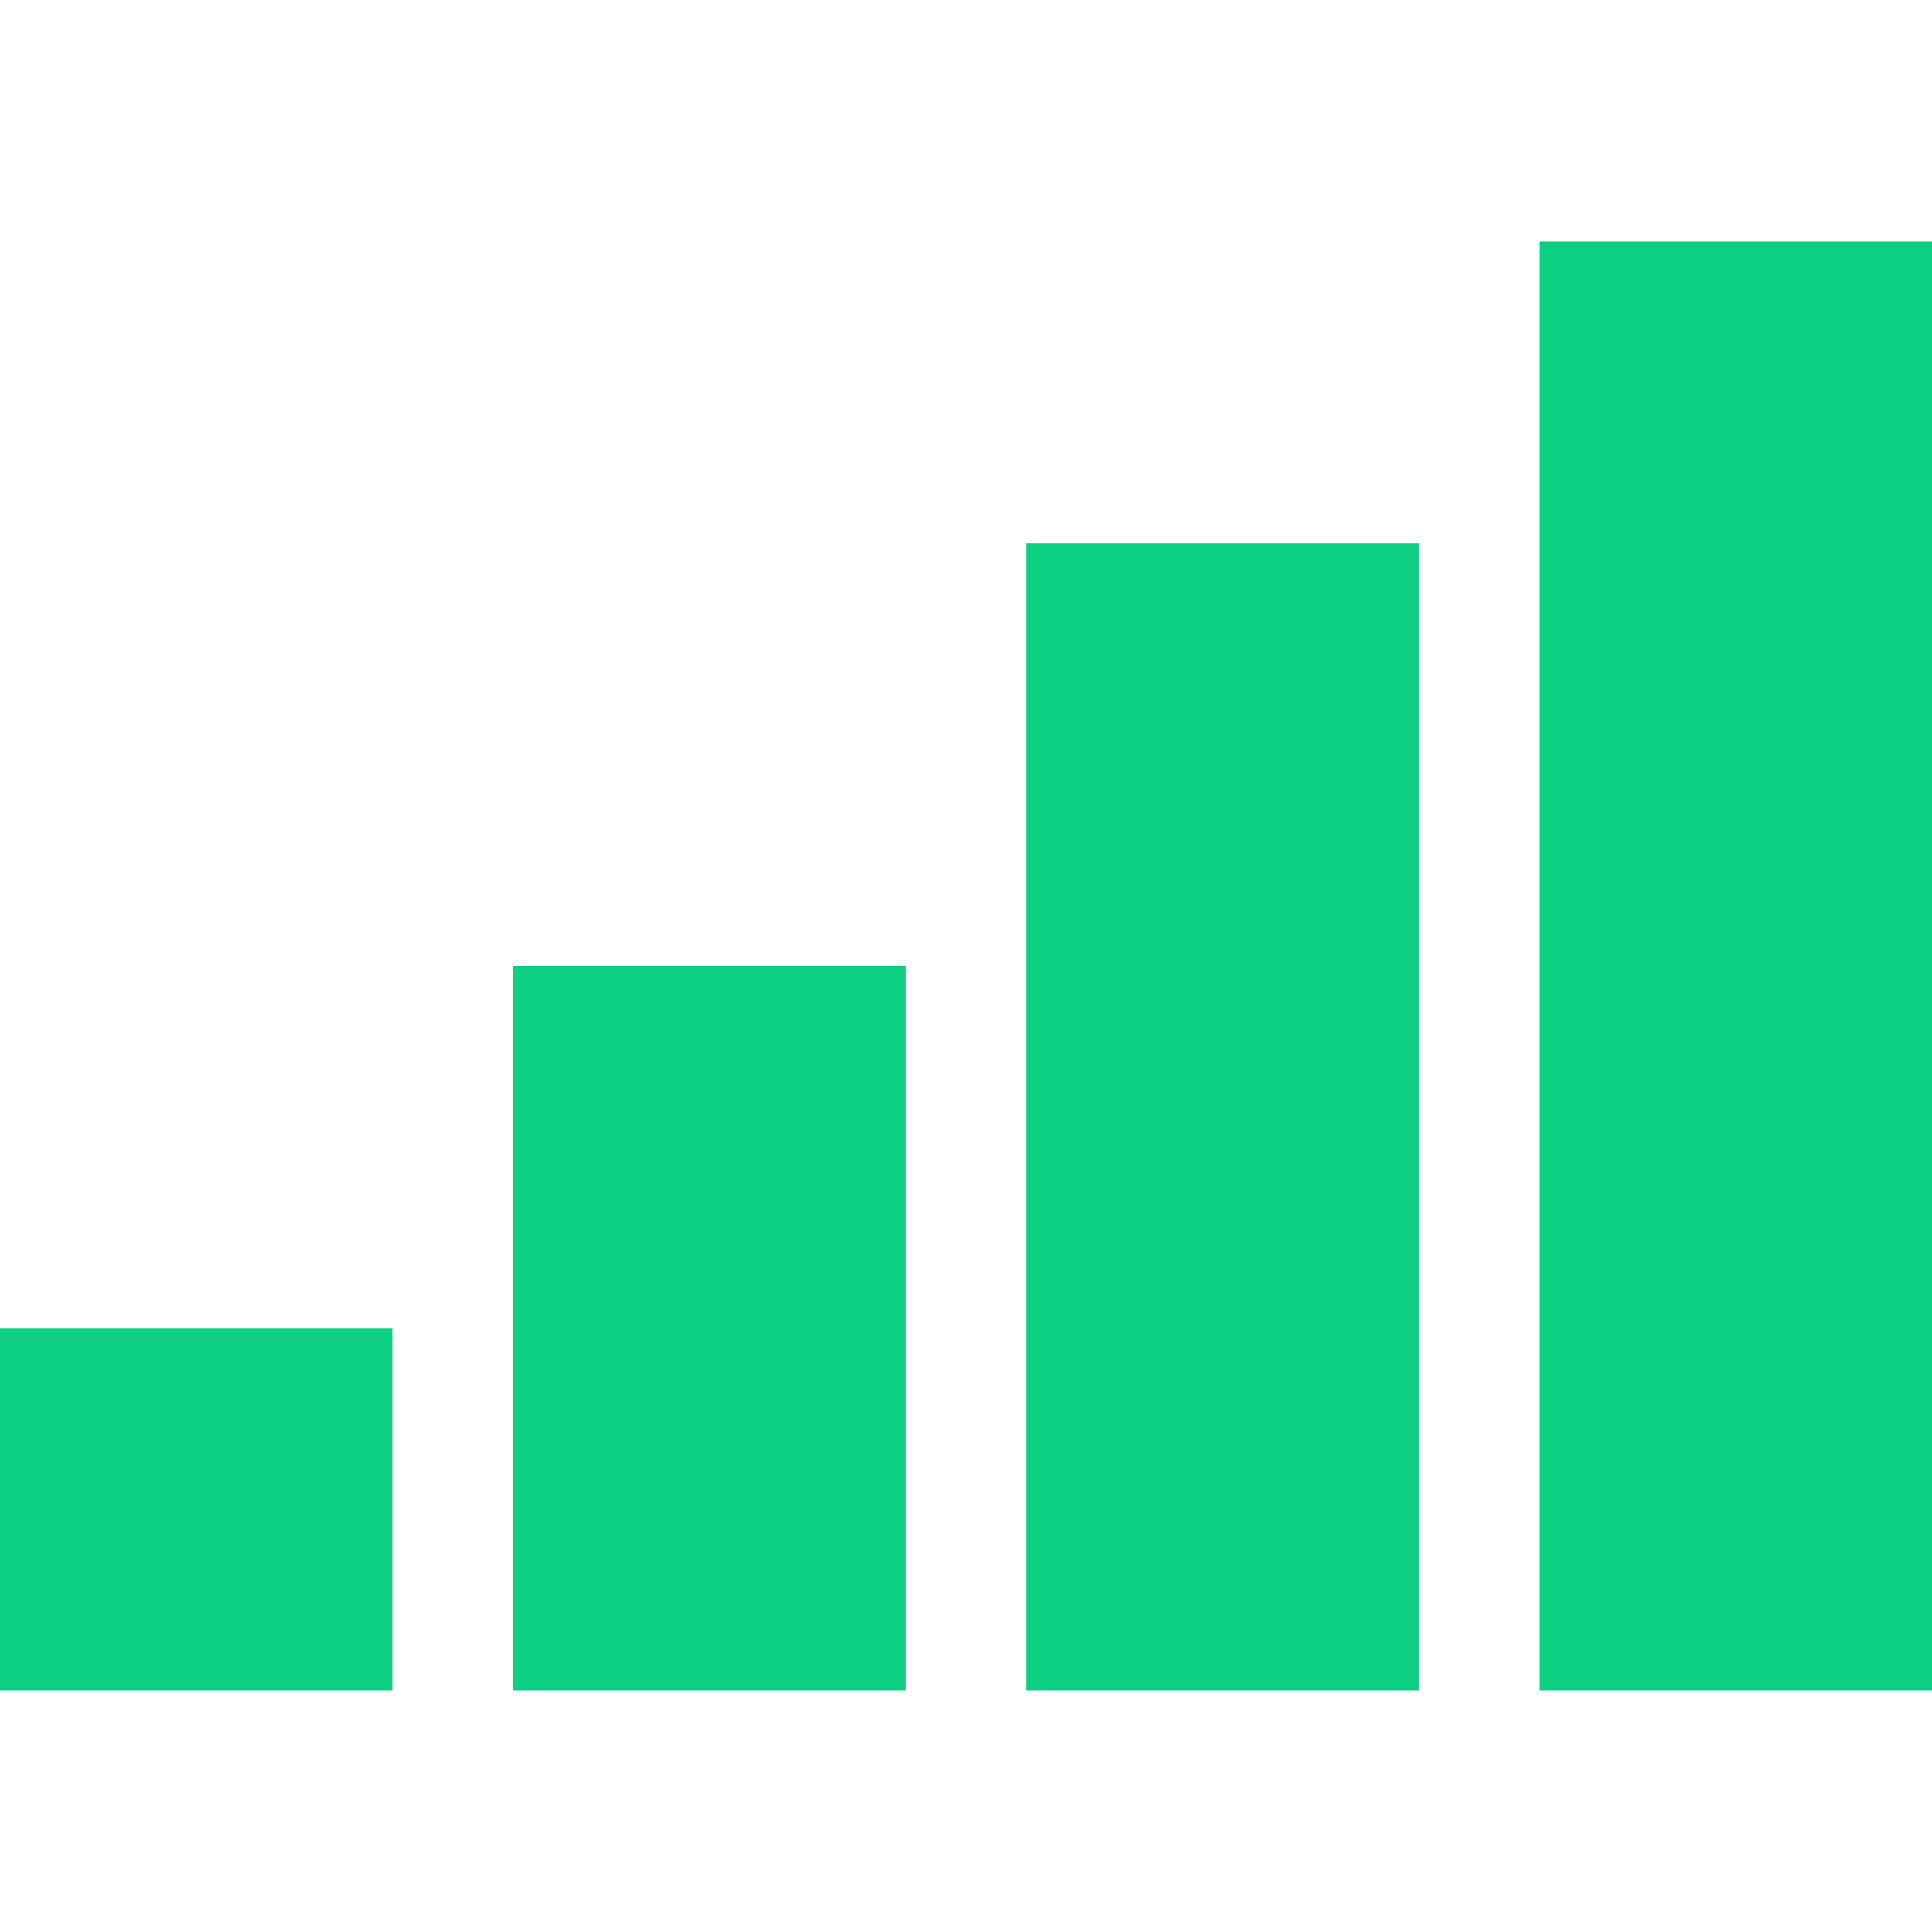 <svg width="18" height="18" viewBox="0 0 18 18" fill="none" xmlns="http://www.w3.org/2000/svg">
<g id="Frame">
<path id="Vector" d="M0 12.375H3.656V15.75H0V12.375ZM4.781 9H8.438V15.75H4.781V9ZM9.562 5.062H13.219V15.75H9.562V5.062ZM14.344 2.25H18V15.75H14.344V2.25Z" fill="#0DCF82"/>
</g>
</svg>
